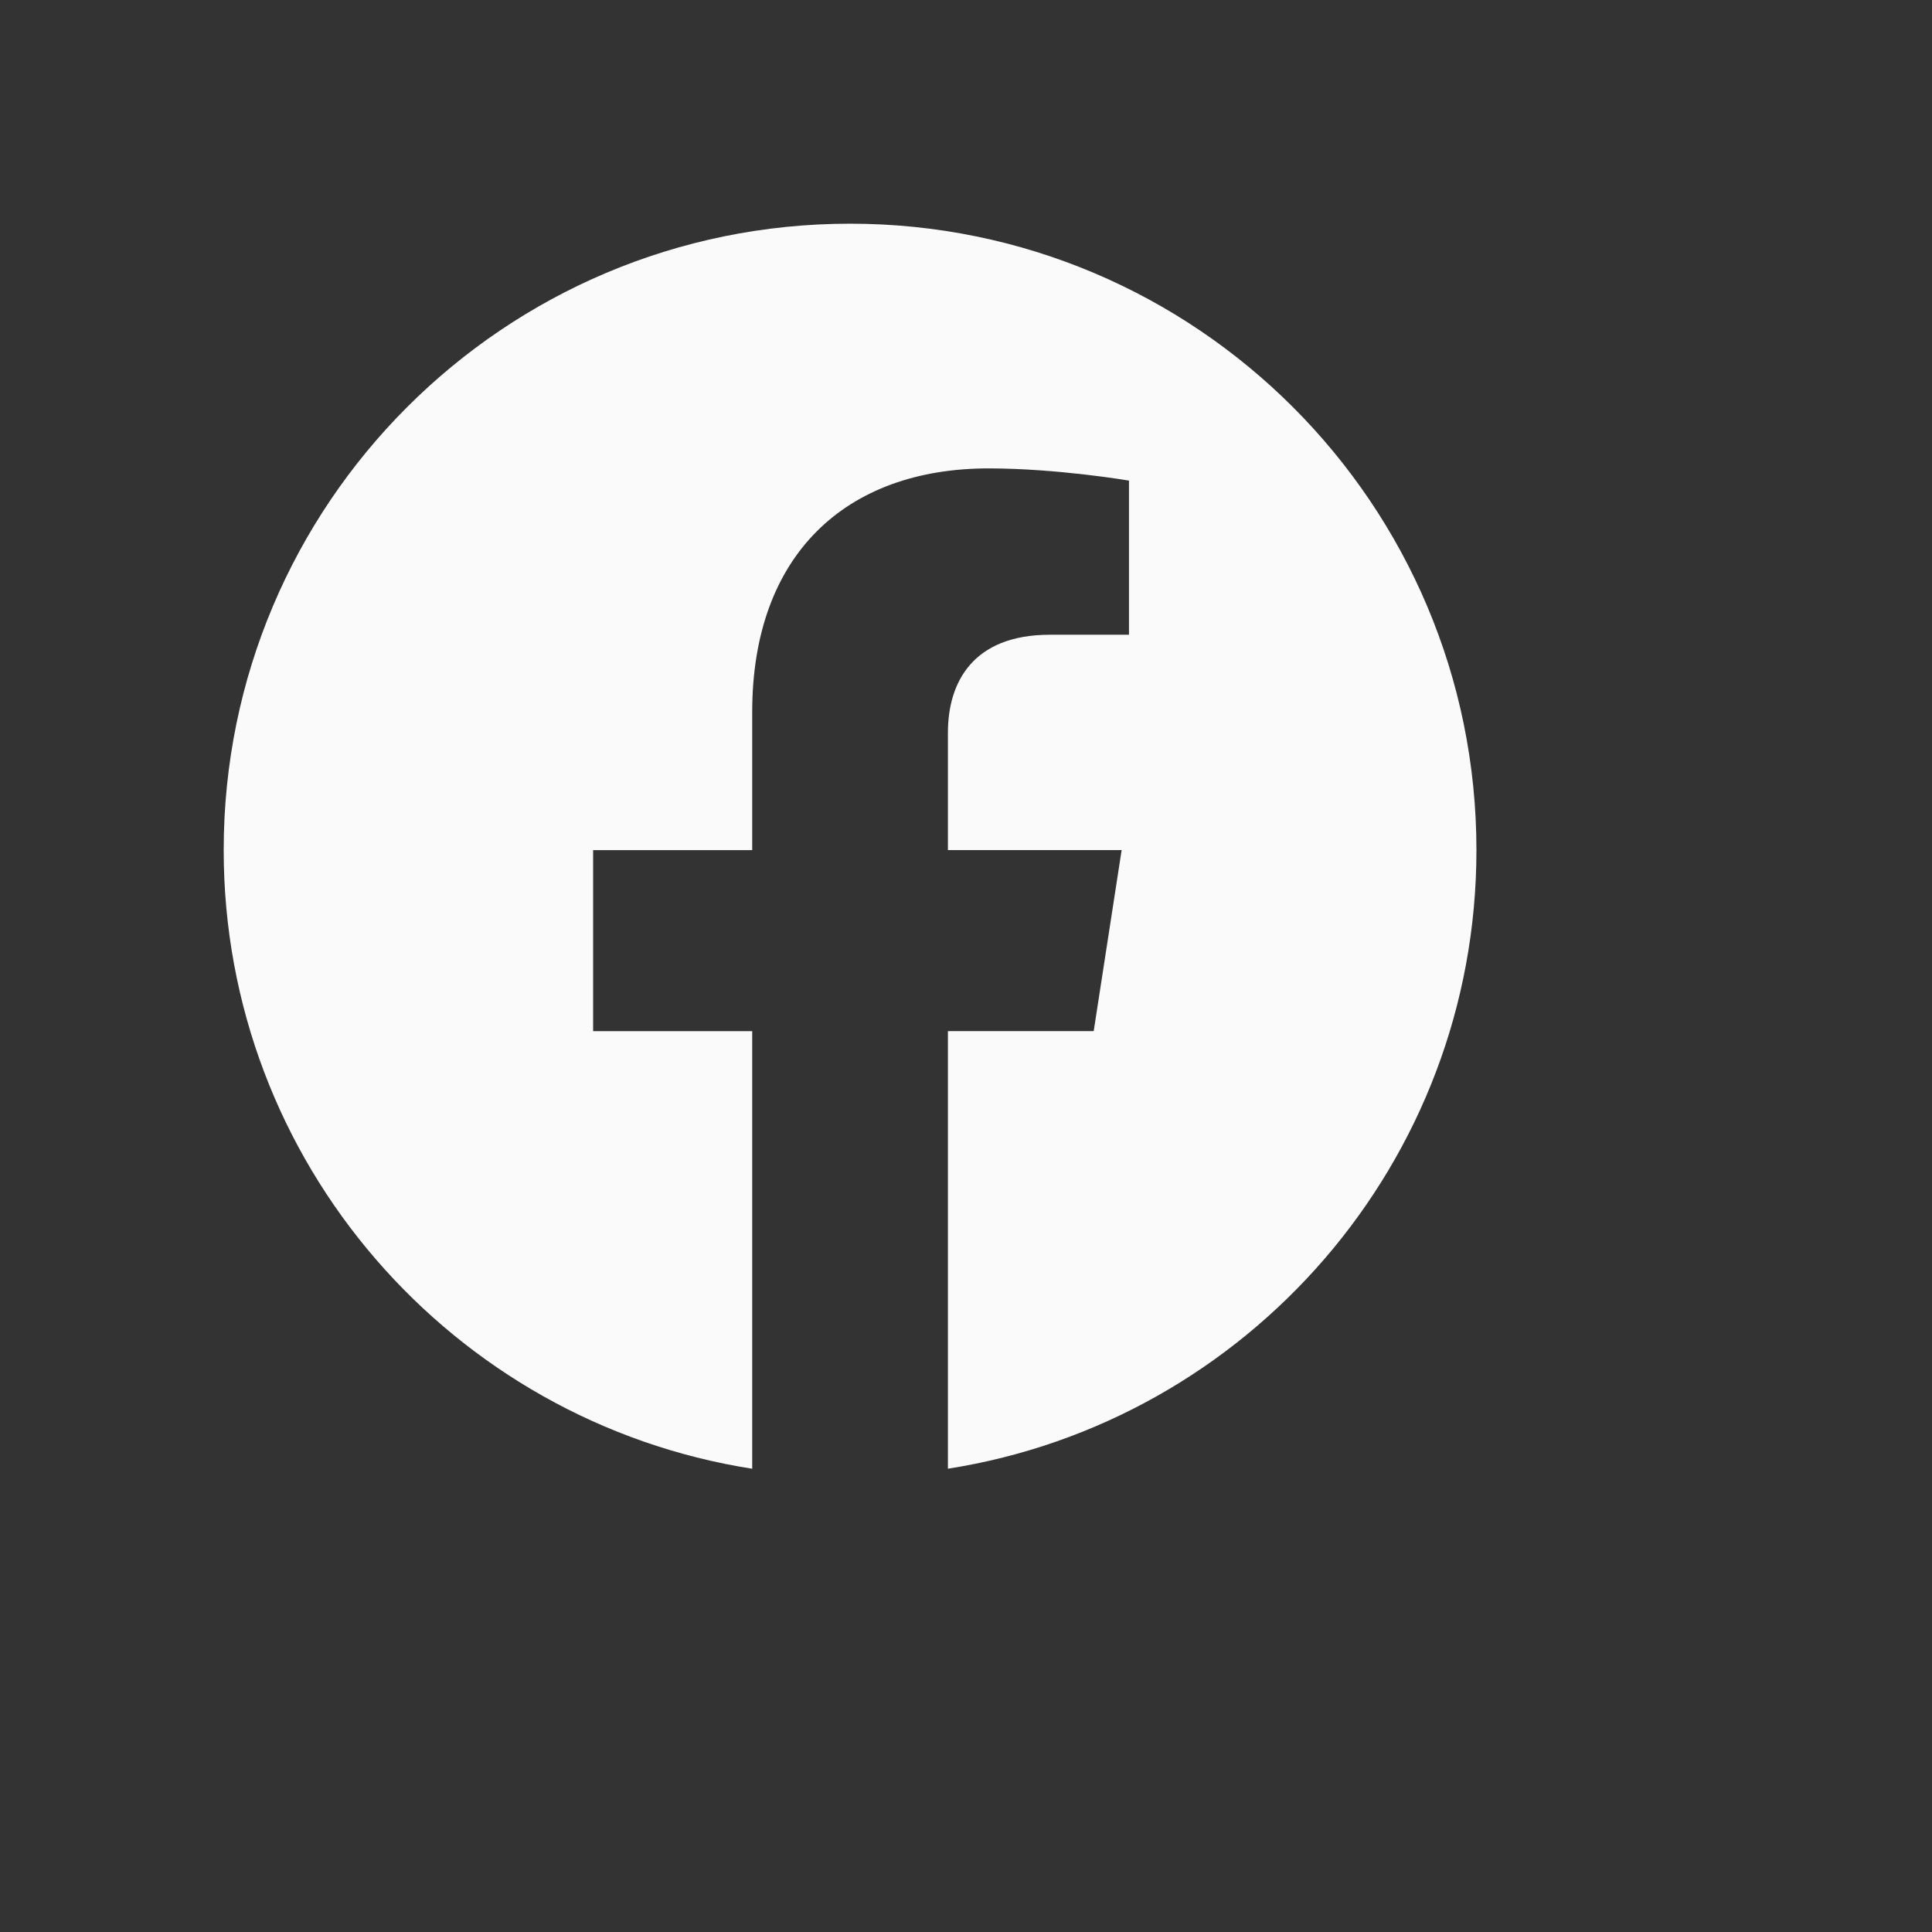 <svg width="50" height="50" viewBox="0 0 50 50" fill="none" xmlns="http://www.w3.org/2000/svg">
<rect x="0" y="0" width="50" height="50" fill="#333333" stroke="none"/>
<path d="M38.21 22C38.21 13.044 30.949 5.789 22 5.789C13.044 5.789 5.789 13.044 5.789 22C5.789 30.089 11.715 36.796 19.467 38.011V26.686H15.35V22.001H19.467V18.427C19.467 14.365 21.883 12.122 25.587 12.122C27.361 12.122 29.218 12.438 29.218 12.438V16.427H27.171C25.161 16.427 24.532 17.678 24.532 18.96V22H29.028L28.305 26.685H24.532V38.01C32.278 36.795 38.21 30.088 38.21 21.999V22Z" fill="#FAFAFA"/>
</svg>
